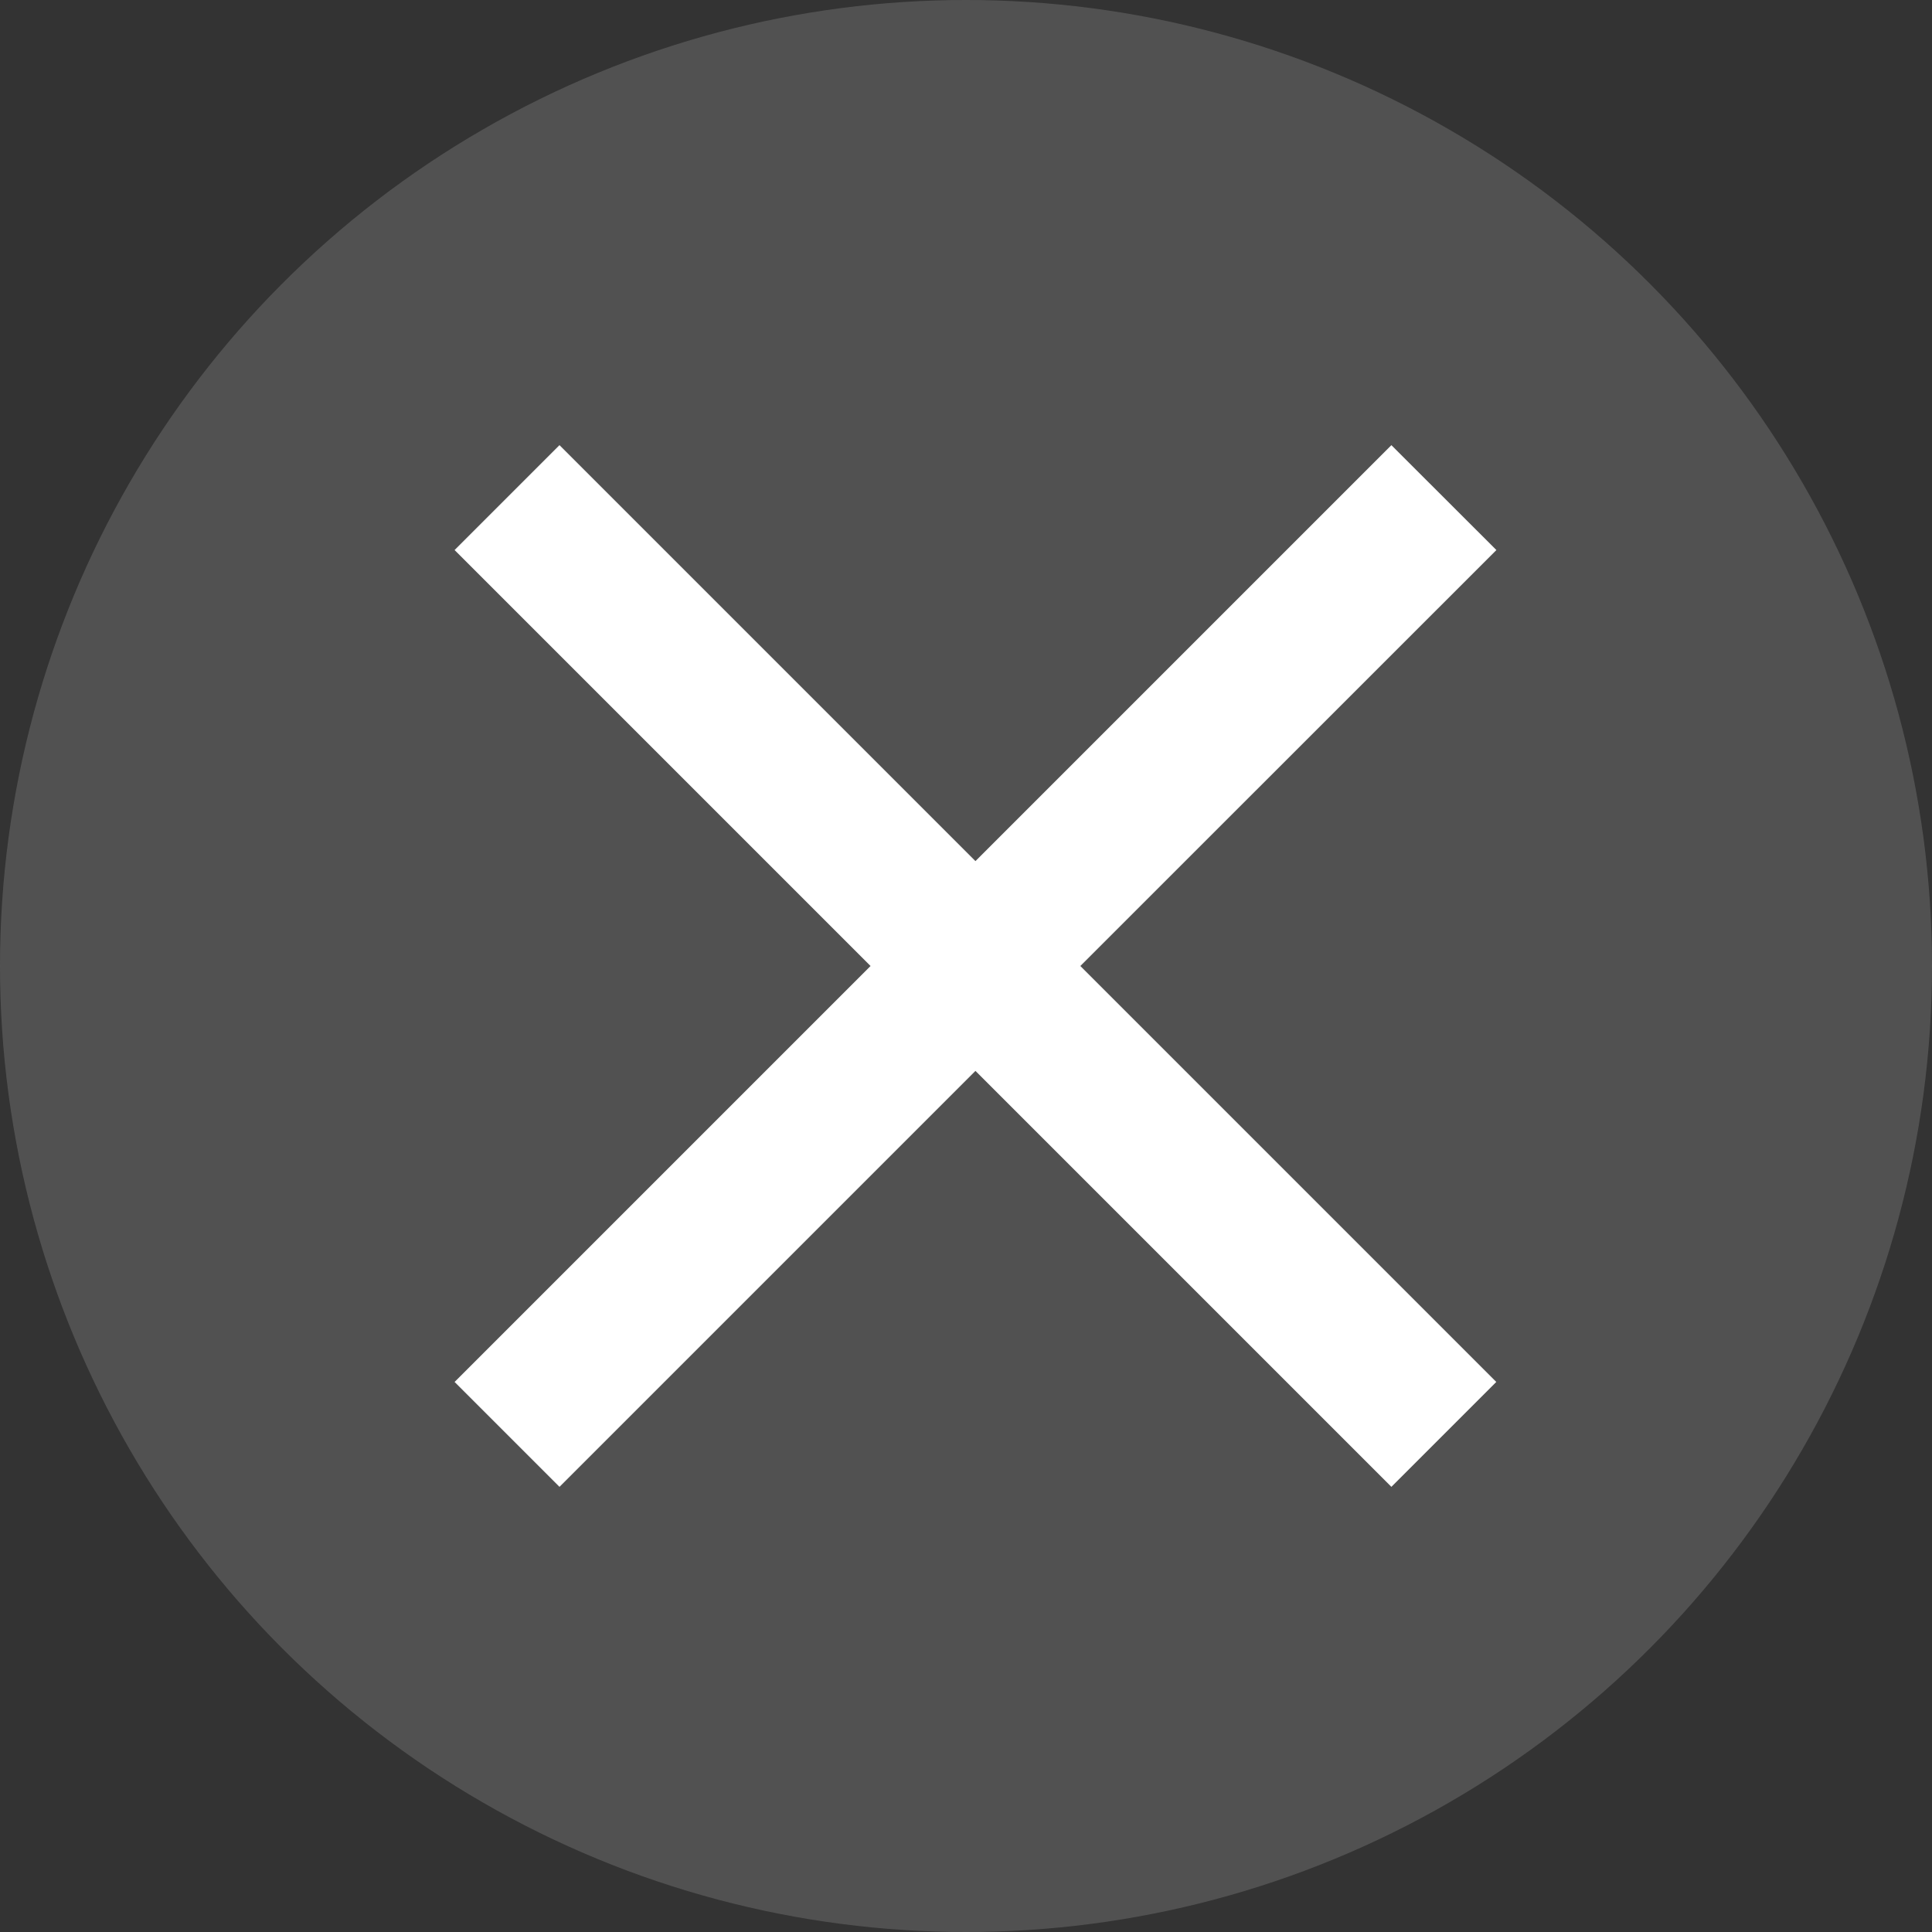 <svg xmlns="http://www.w3.org/2000/svg" width="17" height="17" viewBox="0 0 17 17">
  <rect x="0" y="0" width="17" height="17" fill="#333333" stroke="none"/>
  <g id="Group_4389" data-name="Group 4389" transform="translate(-672.118 -999.25)">
    <circle id="Ellipse_537" data-name="Ellipse 537" cx="8.5" cy="8.5" r="8.5" transform="translate(672.118 999.25)" fill="rgba(112,112,112,0.5)"/>
    <path id="Path_8702" data-name="Path 8702" d="M14.167,5.923,13.243,5,9.583,8.66,5.923,5,5,5.923l3.66,3.66L5,13.243l.923.923,3.66-3.66,3.66,3.66.923-.923-3.66-3.66Z" transform="translate(671.118 998.167)" fill="#fff"/>
  </g>
</svg>
